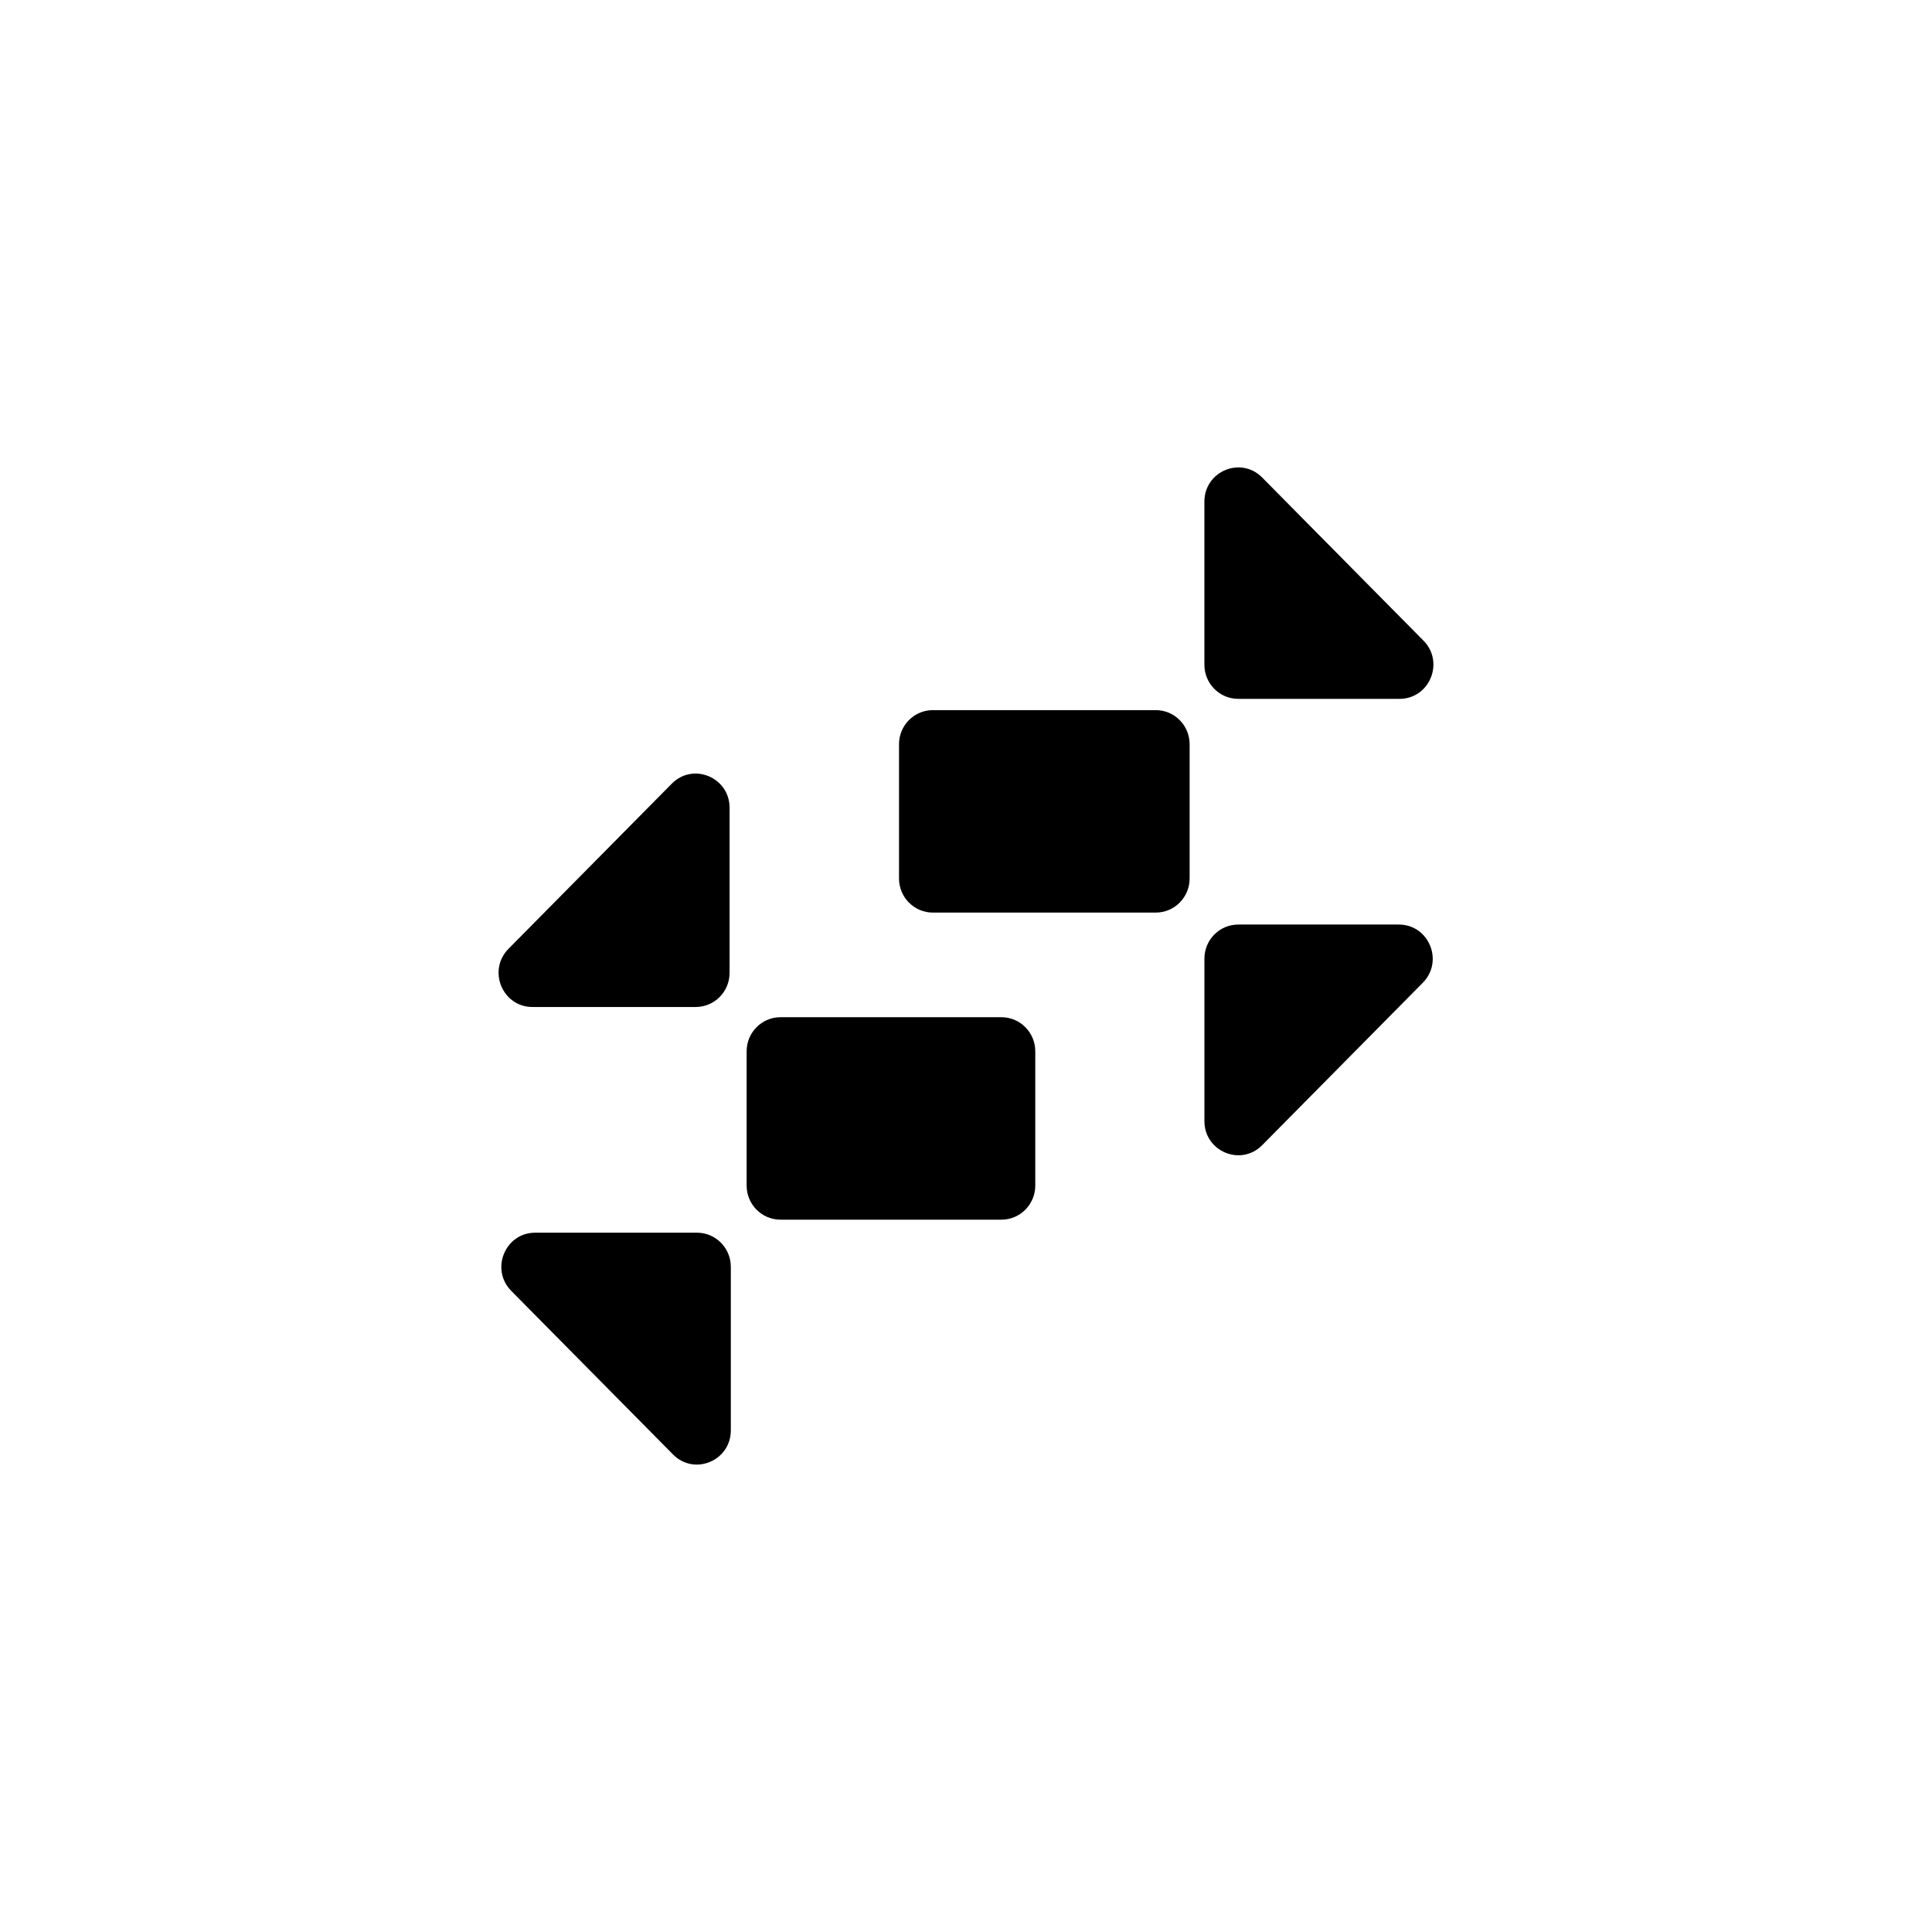 <svg width="500" height="500" viewBox="0 0 500 500" fill="none" xmlns="http://www.w3.org/2000/svg">
<path d="M188.813 209.047C188.813 201.175 179.372 197.237 173.861 202.811L131.606 245.54C126.102 251.107 130.01 260.607 137.804 260.607H180.059C184.894 260.607 188.813 256.654 188.813 251.777V209.047Z" fill="black"/>
<path d="M138.517 319.019C130.723 319.019 126.815 328.52 132.319 334.086L174.183 376.42C179.695 381.994 189.135 378.057 189.135 370.184V327.85C189.135 322.973 185.216 319.019 180.381 319.019H138.517Z" fill="black"/>
<path d="M267.929 306.819C267.929 311.696 264.009 315.65 259.174 315.65H201.982C197.147 315.65 193.228 311.696 193.228 306.819V272.086C193.228 267.209 197.147 263.255 201.982 263.255H259.174C264.009 263.255 267.929 267.209 267.929 272.086V306.819Z" fill="black"/>
<path d="M311.7 290.136C311.7 298.008 321.14 301.946 326.652 296.372L368.217 254.34C373.721 248.774 369.813 239.273 362.019 239.273H320.454C315.619 239.273 311.7 243.227 311.7 248.104V290.136Z" fill="black"/>
<path d="M362.196 180.861C369.99 180.861 373.898 171.361 368.394 165.795L326.648 123.58C321.137 118.006 311.696 121.943 311.696 129.816V172.031C311.696 176.908 315.615 180.861 320.45 180.861H362.196Z" fill="black"/>
<path d="M232.665 192.611C232.665 187.734 236.584 183.781 241.419 183.781H299.12C303.955 183.781 307.874 187.734 307.874 192.611V227.345C307.874 232.222 303.955 236.175 299.12 236.175H241.419C236.584 236.175 232.665 232.222 232.665 227.345V192.611Z" fill="black"/>
</svg>
